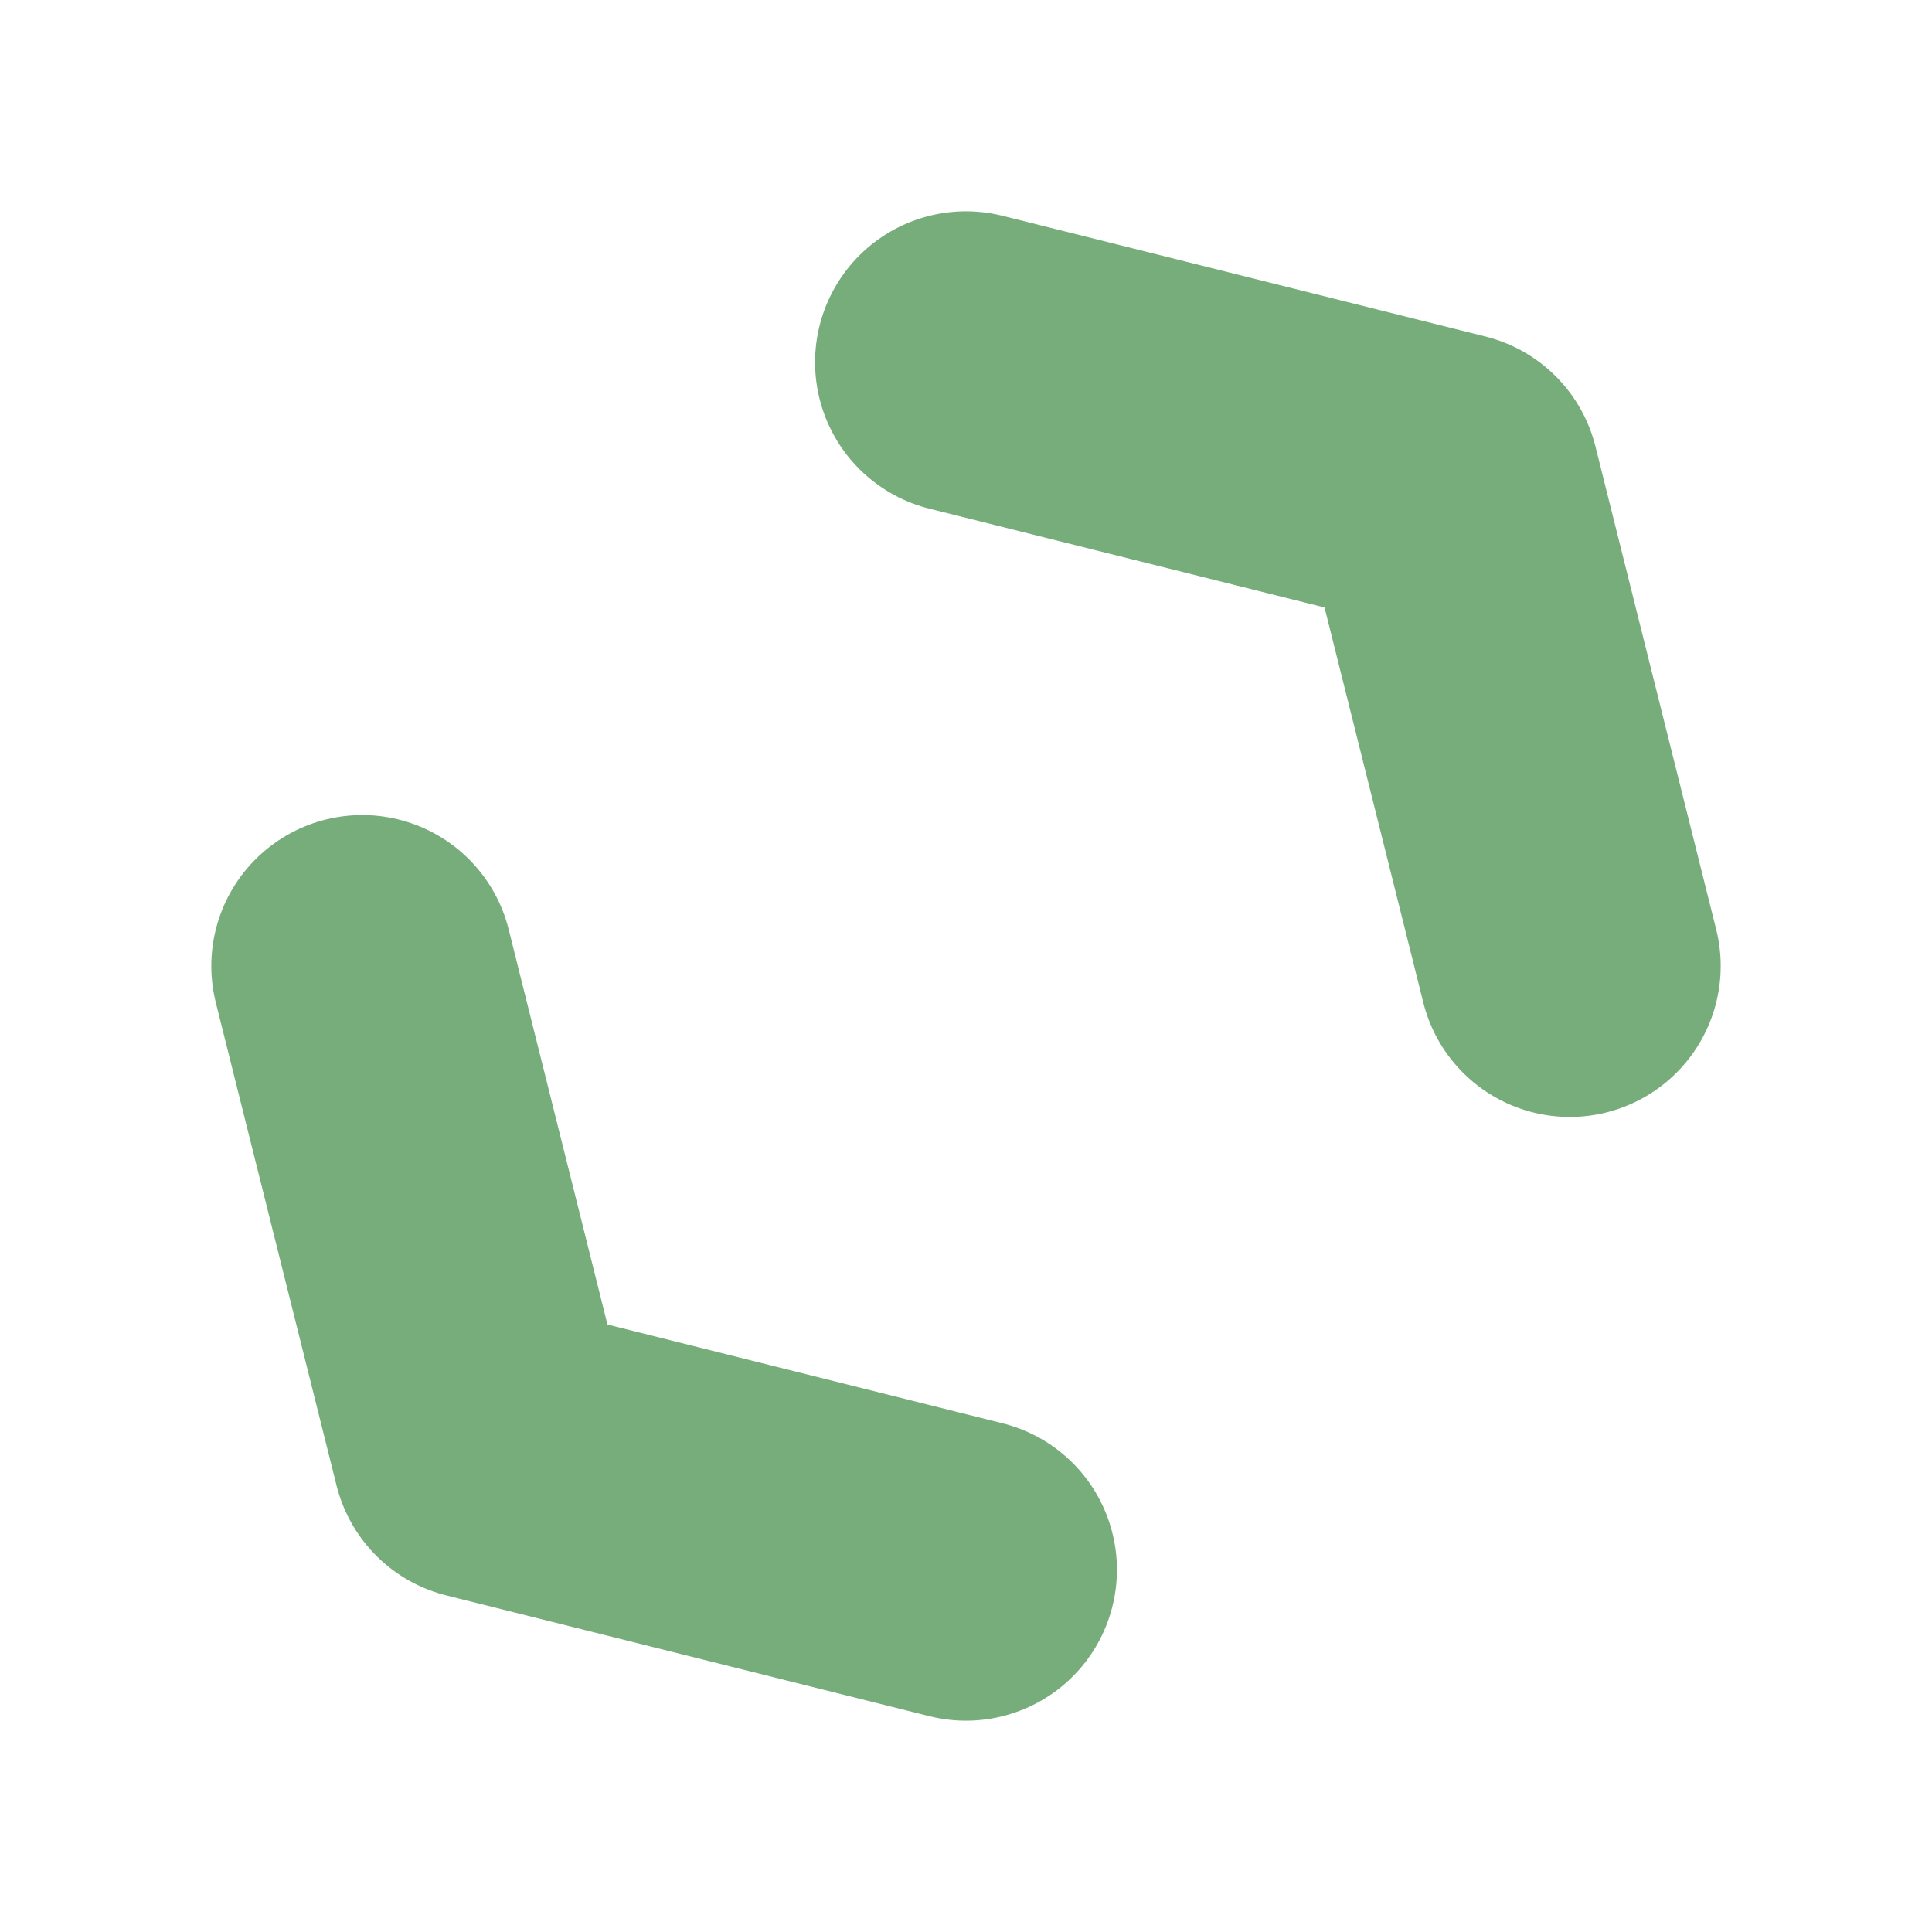 <svg xmlns="http://www.w3.org/2000/svg" width="16" height="16"><path fill="none" stroke="#76ad7b" stroke-linecap="round" stroke-linejoin="round" stroke-width="2.5" d="m3 8 1 4 4 1M8 3l4 1 1 4"/></svg>